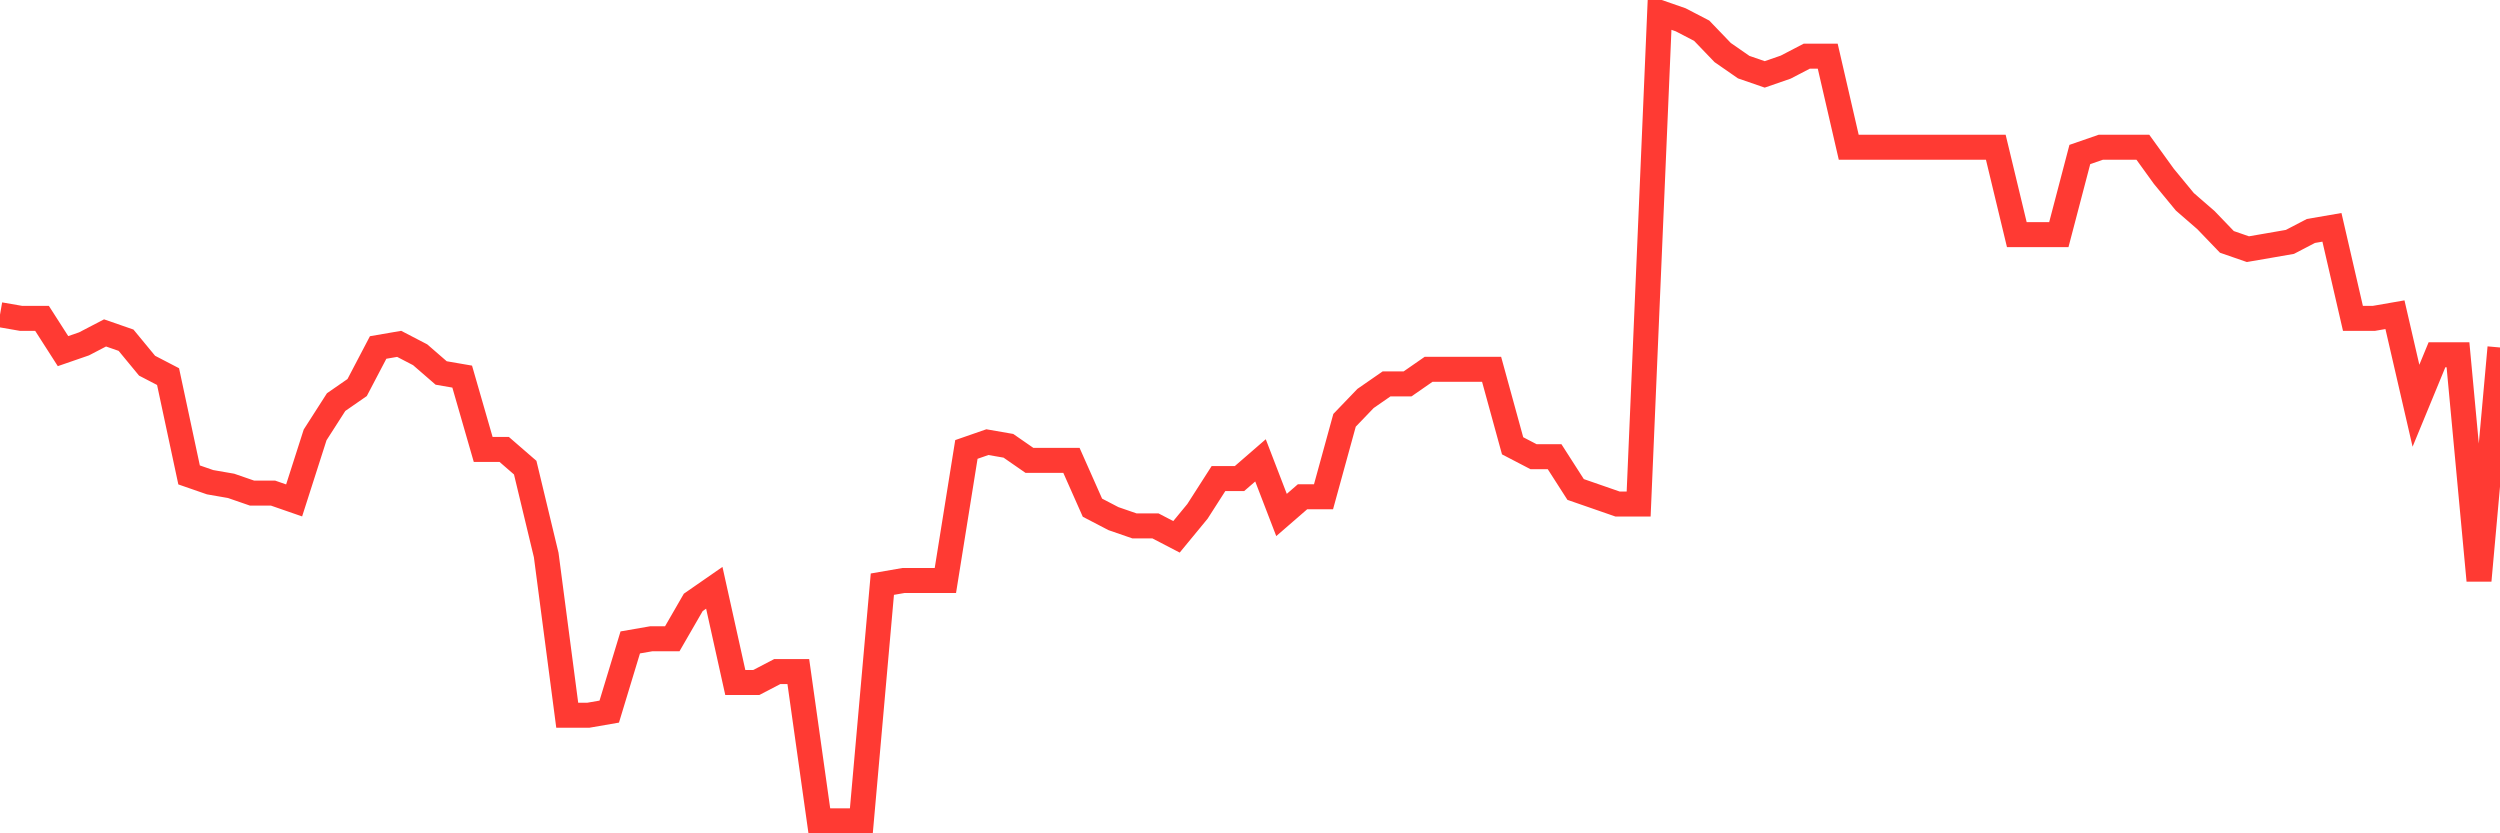 <svg
  xmlns="http://www.w3.org/2000/svg"
  xmlns:xlink="http://www.w3.org/1999/xlink"
  width="120"
  height="40"
  viewBox="0 0 120 40"
  preserveAspectRatio="none"
>
  <polyline
    points="0,15.106 1.008,15.281 2.017,15.281 3.025,16.854 4.034,16.505 5.042,15.98 6.05,16.33 7.059,17.553 8.067,18.077 9.076,22.796 10.084,23.146 11.092,23.321 12.101,23.67 13.109,23.67 14.118,24.02 15.126,20.874 16.134,19.301 17.143,18.602 18.151,16.679 19.16,16.505 20.168,17.029 21.176,17.903 22.185,18.077 23.193,21.573 24.202,21.573 25.21,22.447 26.218,26.641 27.227,34.332 28.235,34.332 29.244,34.157 30.252,30.836 31.261,30.661 32.269,30.661 33.277,28.914 34.286,28.214 35.294,32.759 36.303,32.759 37.311,32.234 38.319,32.234 39.328,39.4 40.336,39.4 41.345,39.4 42.353,28.04 43.361,27.865 44.37,27.865 45.378,27.865 46.387,21.573 47.395,21.223 48.403,21.398 49.412,22.097 50.42,22.097 51.429,22.097 52.437,24.369 53.445,24.894 54.454,25.243 55.462,25.243 56.471,25.768 57.479,24.544 58.487,22.971 59.496,22.971 60.504,22.097 61.513,24.719 62.521,23.845 63.529,23.845 64.538,20.175 65.546,19.126 66.555,18.427 67.563,18.427 68.571,17.728 69.58,17.728 70.588,17.728 71.597,17.728 72.605,21.398 73.613,21.923 74.622,21.923 75.63,23.495 76.639,23.845 77.647,24.195 78.655,24.195 79.664,0.6 80.672,0.95 81.681,1.474 82.689,2.523 83.697,3.222 84.706,3.571 85.714,3.222 86.723,2.697 87.731,2.697 88.739,7.067 89.748,7.067 90.756,7.067 91.765,7.067 92.773,7.067 93.782,7.067 94.79,7.067 95.798,7.067 96.807,11.261 97.815,11.261 98.824,11.261 99.832,7.416 100.84,7.067 101.849,7.067 102.857,7.067 103.866,8.465 104.874,9.688 105.882,10.562 106.891,11.611 107.899,11.96 108.908,11.786 109.916,11.611 110.924,11.086 111.933,10.912 112.941,15.281 113.95,15.281 114.958,15.106 115.966,19.476 116.975,17.029 117.983,17.029 118.992,27.865 120,16.679"
    fill="none"
    stroke="#ff3a33"
    stroke-width="1.2"
  >
  </polyline>
</svg>